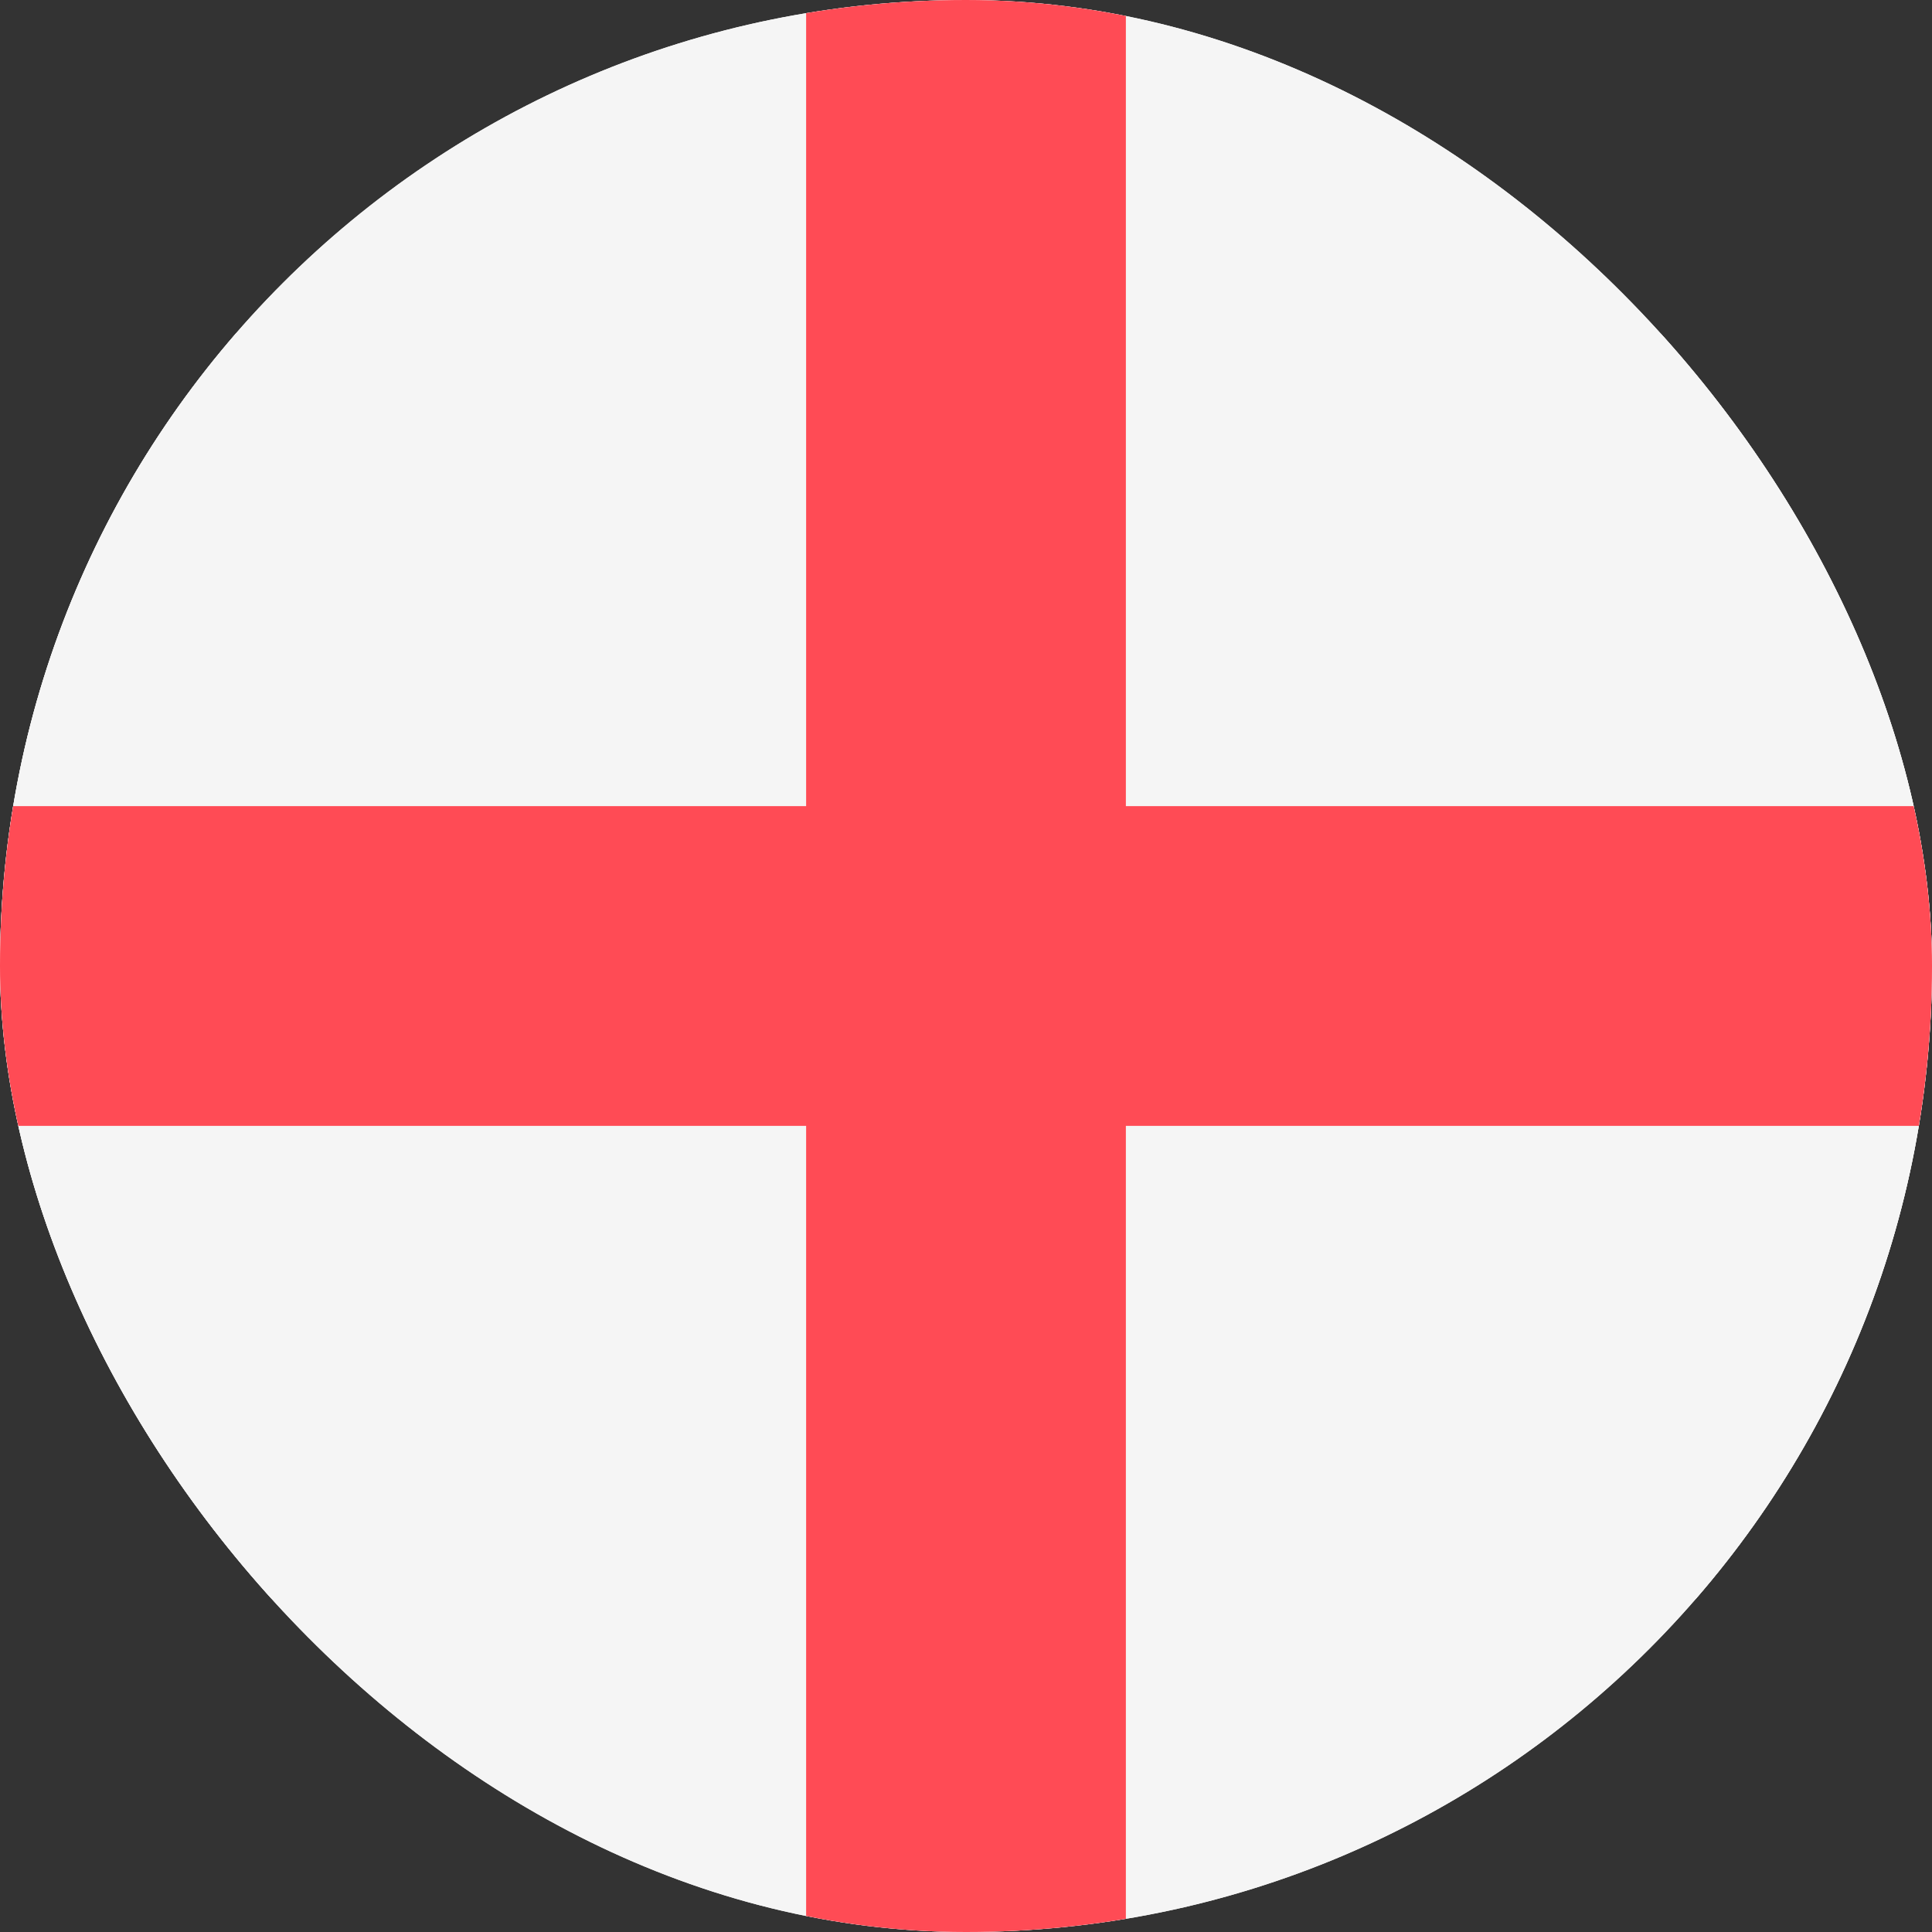 <svg width="20" height="20" viewBox="0 0 20 20" fill="none" xmlns="http://www.w3.org/2000/svg">
<rect x="0" y="0" width="20" height="20" fill="#333333" stroke="none"/>
<g clip-path="url(#clip0_2083_12816)">
<rect width="20" height="20" rx="10" fill="#F5F5F5"/>
<g clip-path="url(#clip1_2083_12816)">
<path d="M19.655 16.552H0.345C0.154 16.552 0 16.397 0 16.207V3.793C0 3.603 0.154 3.448 0.345 3.448H19.655C19.846 3.448 20 3.603 20 3.793V16.207C20 16.397 19.846 16.552 19.655 16.552Z" fill="#F5F5F5"/>
</g>
<g clip-path="url(#clip2_2083_12816)">
<path d="M25.448 20.483H-5.449C-5.753 20.483 -6 20.236 -6 19.931V0.069C-6 -0.236 -5.753 -0.483 -5.449 -0.483H25.448C25.753 -0.483 26 -0.236 26 0.069V19.931C26 20.236 25.753 20.483 25.448 20.483Z" fill="#F5F5F5"/>
<path d="M26 8.345H11.655V-0.482H8.345V8.345H-6V11.655H8.345V20.483H11.655V11.655H26V8.345Z" fill="#FF4B55"/>
</g>
</g>
<defs>
<clipPath id="clip0_2083_12816">
<rect width="20" height="20" rx="10" fill="white"/>
</clipPath>
<clipPath id="clip1_2083_12816">
<rect width="20" height="20" fill="white"/>
</clipPath>
<clipPath id="clip2_2083_12816">
<rect width="32" height="32" fill="white" transform="translate(-6 -6)"/>
</clipPath>
</defs>
</svg>
